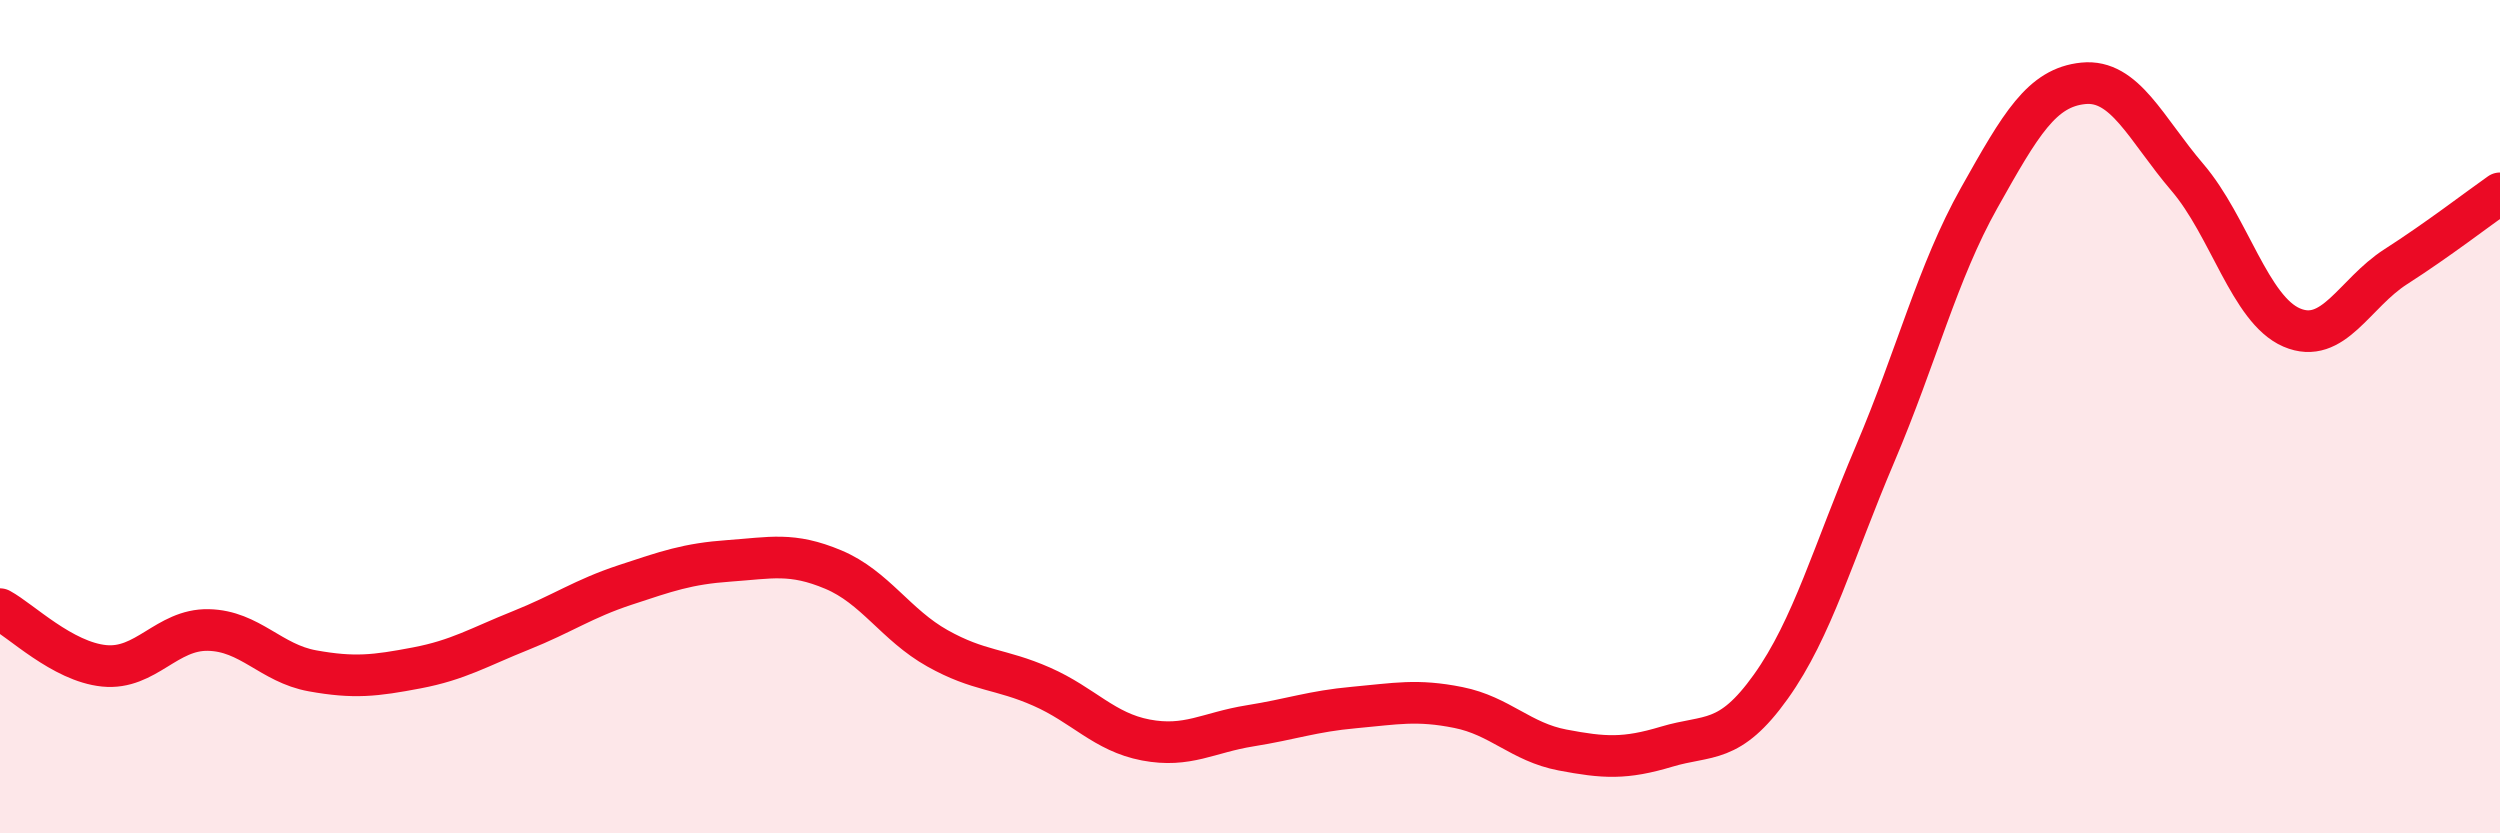 
    <svg width="60" height="20" viewBox="0 0 60 20" xmlns="http://www.w3.org/2000/svg">
      <path
        d="M 0,14.62 C 0.5,14.89 1.5,15.88 2.5,15.98 C 3.5,16.08 4,15.1 5,15.12 C 6,15.14 6.5,15.92 7.5,16.1 C 8.5,16.28 9,16.22 10,16.03 C 11,15.84 11.5,15.53 12.5,15.13 C 13.5,14.73 14,14.37 15,14.04 C 16,13.71 16.5,13.53 17.5,13.46 C 18.5,13.39 19,13.25 20,13.67 C 21,14.09 21.5,15 22.5,15.56 C 23.5,16.12 24,16.04 25,16.48 C 26,16.92 26.5,17.57 27.5,17.76 C 28.5,17.95 29,17.58 30,17.42 C 31,17.26 31.5,17.07 32.5,16.98 C 33.5,16.89 34,16.78 35,16.98 C 36,17.18 36.5,17.81 37.5,18 C 38.5,18.19 39,18.22 40,17.92 C 41,17.62 41.5,17.88 42.5,16.48 C 43.5,15.08 44,13.25 45,10.9 C 46,8.55 46.5,6.53 47.5,4.75 C 48.5,2.97 49,2.1 50,2 C 51,1.9 51.5,3.09 52.5,4.26 C 53.5,5.43 54,7.43 55,7.86 C 56,8.29 56.5,7.04 57.5,6.4 C 58.5,5.76 59.5,4.99 60,4.64L60 20L0 20Z"
        fill="#EB0A25"
        opacity="0.1"
        stroke-linecap="round"
        stroke-linejoin="round"
      />
      <path
        d="M 0,14.62 C 0.5,14.89 1.5,15.88 2.5,15.98 C 3.5,16.08 4,15.1 5,15.12 C 6,15.14 6.5,15.92 7.5,16.1 C 8.5,16.28 9,16.22 10,16.03 C 11,15.84 11.5,15.53 12.5,15.13 C 13.5,14.73 14,14.37 15,14.04 C 16,13.71 16.5,13.53 17.5,13.46 C 18.5,13.39 19,13.25 20,13.67 C 21,14.09 21.5,15 22.5,15.56 C 23.5,16.12 24,16.04 25,16.48 C 26,16.92 26.5,17.57 27.5,17.76 C 28.5,17.95 29,17.58 30,17.42 C 31,17.26 31.5,17.07 32.5,16.98 C 33.5,16.89 34,16.78 35,16.98 C 36,17.18 36.5,17.81 37.5,18 C 38.5,18.19 39,18.22 40,17.92 C 41,17.62 41.5,17.88 42.5,16.48 C 43.5,15.08 44,13.25 45,10.9 C 46,8.55 46.5,6.53 47.5,4.75 C 48.5,2.97 49,2.1 50,2 C 51,1.9 51.5,3.09 52.5,4.26 C 53.5,5.43 54,7.43 55,7.86 C 56,8.29 56.5,7.04 57.5,6.4 C 58.5,5.76 59.5,4.99 60,4.64"
        stroke="#EB0A25"
        stroke-width="1"
        fill="none"
        stroke-linecap="round"
        stroke-linejoin="round"
      />
    </svg>
  